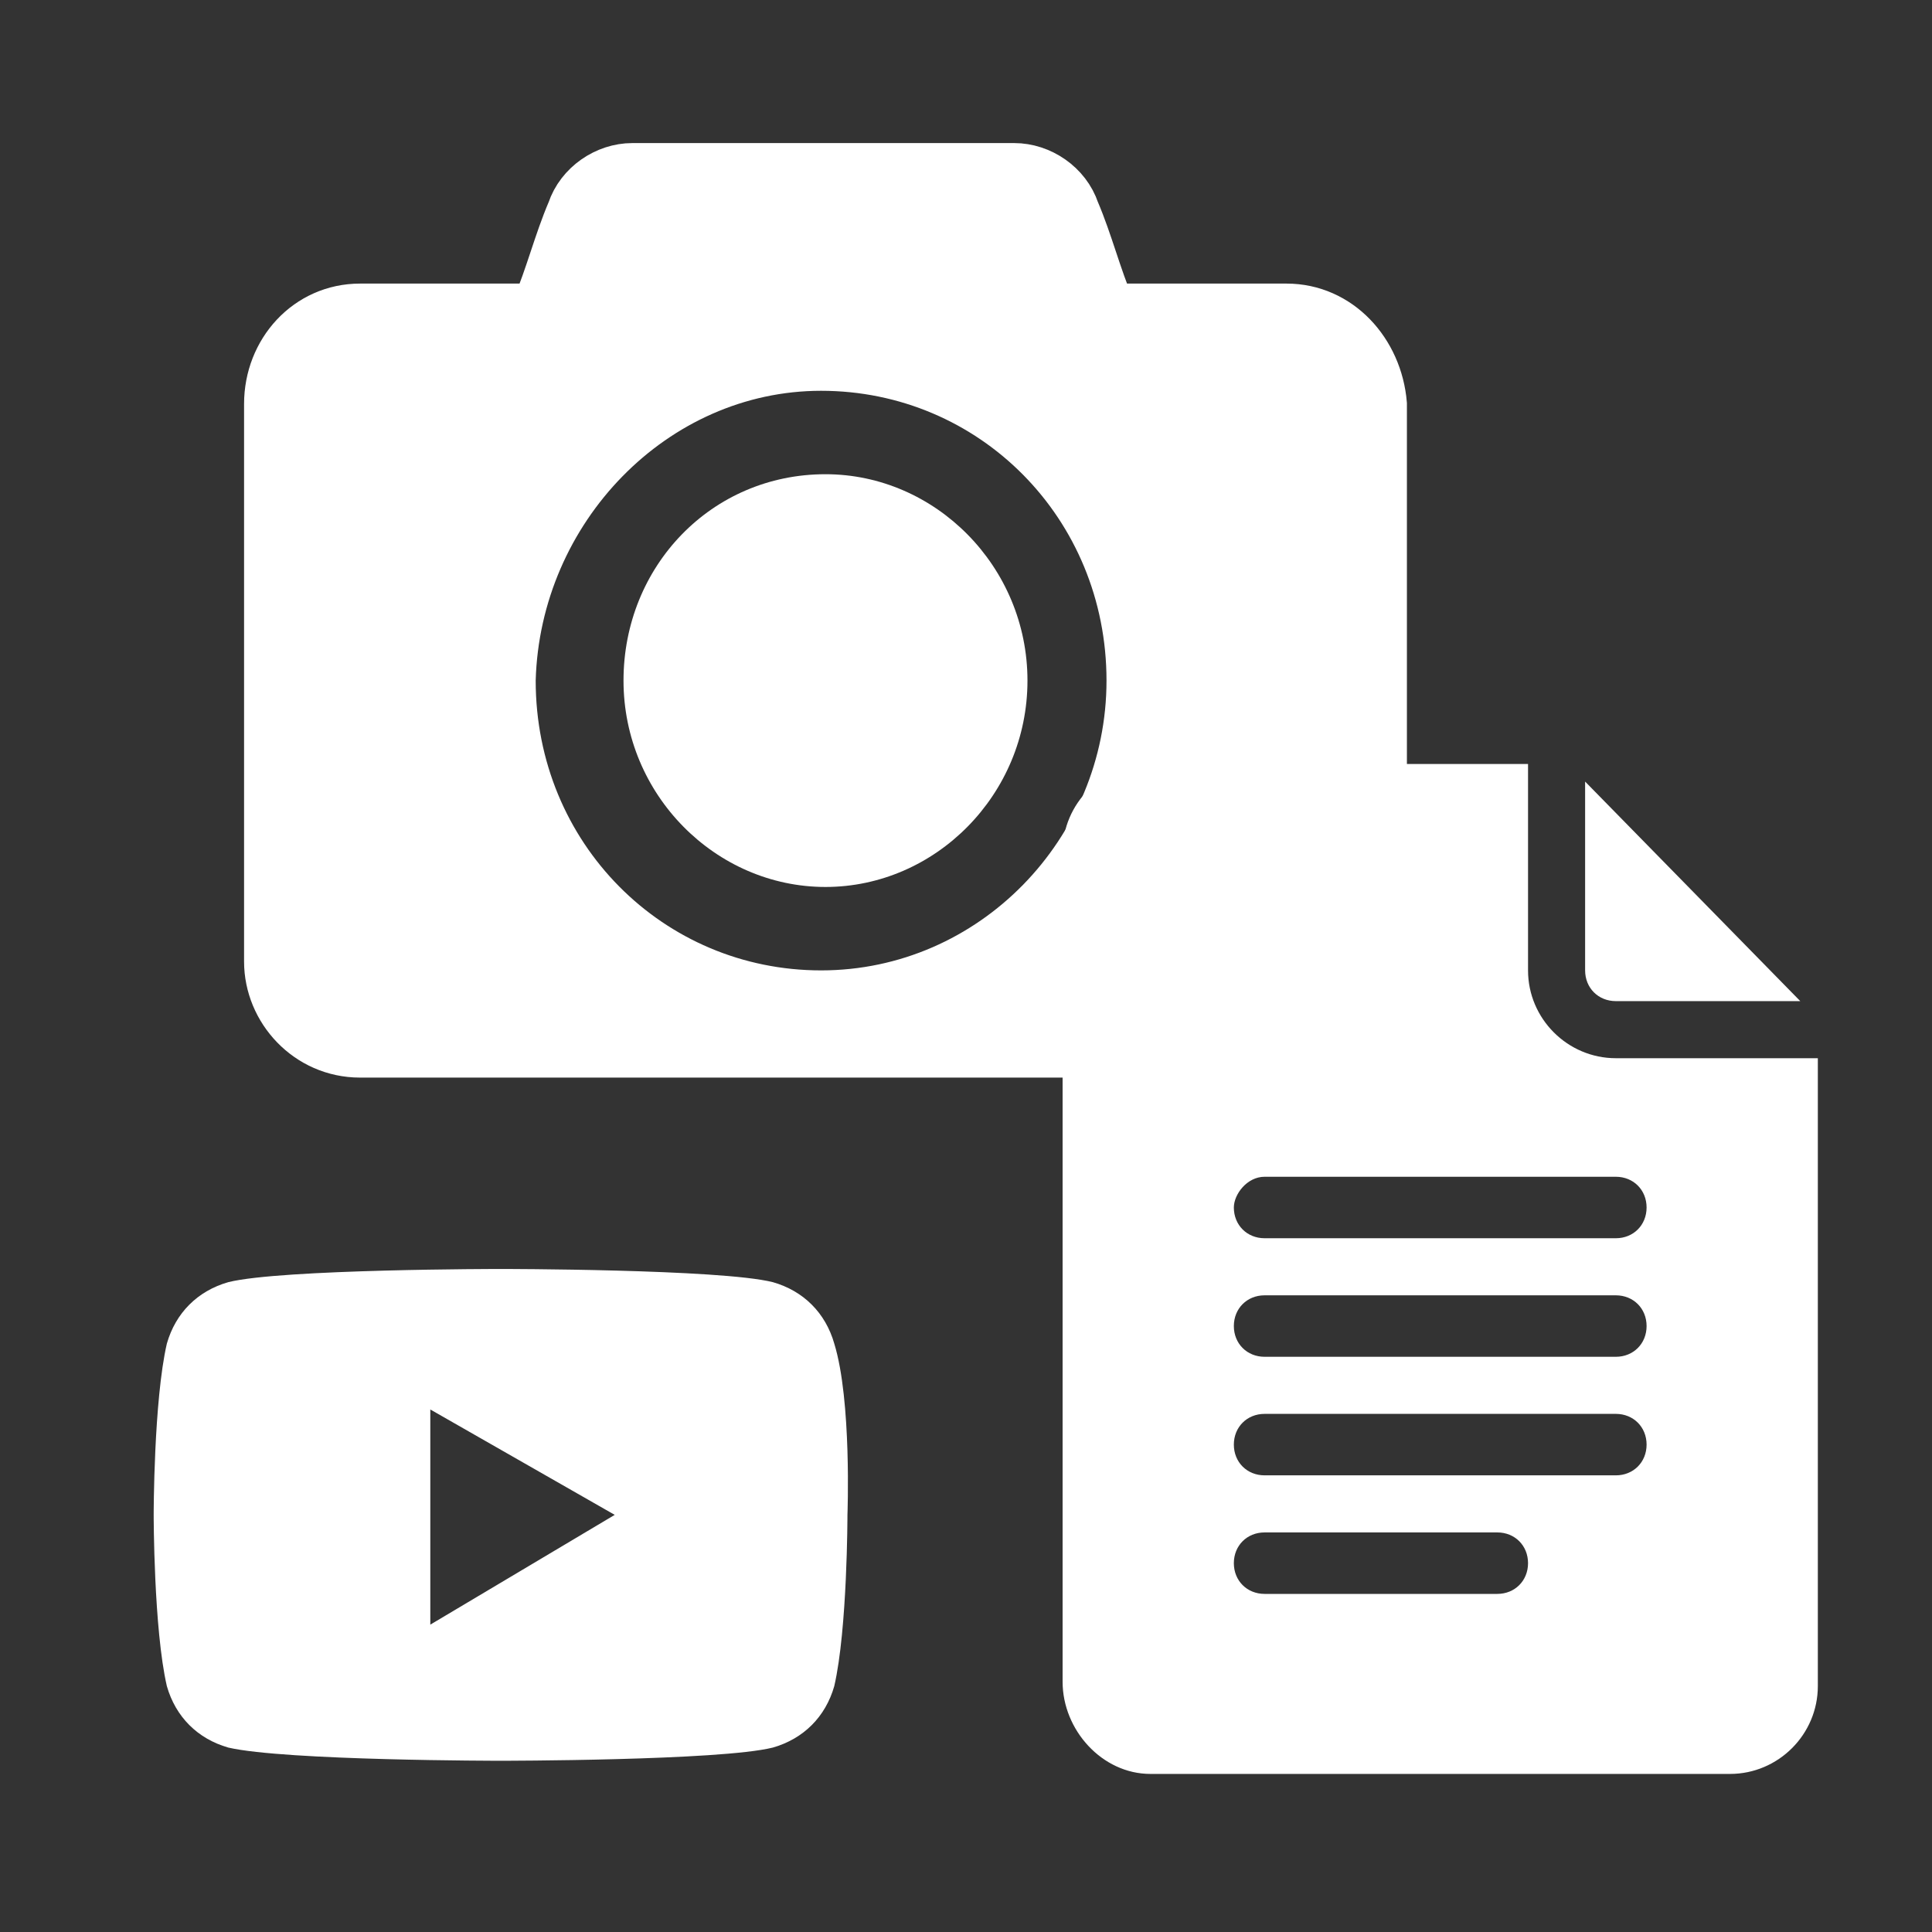 <?xml version="1.0" encoding="utf-8"?>
<svg xmlns="http://www.w3.org/2000/svg" xmlns:xlink="http://www.w3.org/1999/xlink" version="1.1" id="Calque_1" x="0px" y="0px" viewBox="0 0 44 44" style="enable-background:new 0 0 44 44;" xml:space="preserve" width="50" height="50">
<rect x="0" y="0" width="44" height="44" fill="#333333" stroke="none"/>
<style type="text/css">
	.st0{fill:#C5E6EE;}
	.st1{fill:#FFFFFF;}
	.st2{fill:#E20613;}
	.st3{fill:none;stroke:#FFFFFF;stroke-width:1.083;stroke-miterlimit:10;}
</style>
<rect x="-228" y="-30" class="st0" width="173.7" height="117.9"/>
<g>
	<path class="st1" d="M23.7-139.2c-2.9,0-5.5-0.9-7.8-2.3l4.8-4.9c1,0.4,2.1,0.7,3.2,0.7h0c2.2,0,4.3-0.9,5.8-2.5   c2.1-2.2,2.9-5.3,2.1-8.2c0-0.2-0.2-0.3-0.4-0.3c-0.2,0-0.3,0-0.5,0.1l-5.2,5.3c-0.3-0.1-1.1-0.6-2.5-2c-1.4-1.5-1.9-2.3-2-2.6   l5.2-5.3c0.1-0.1,0.2-0.3,0.1-0.5c0-0.2-0.2-0.3-0.3-0.4c-0.7-0.2-1.5-0.3-2.3-0.3c-2.2,0-4.3,0.9-5.8,2.5   c-1.6,1.6-2.4,3.7-2.4,5.9c0,1.1,0.2,2.3,0.7,3.3l-4.8,4.9c-1.4-2.3-2.2-4.9-2.2-7.8c0-8,6.4-14.5,14.3-14.5   c7.9,0,14.3,6.5,14.3,14.5C38-145.7,31.6-139.2,23.7-139.2 M46.5-149.8l-2.9-1.7c0.1-0.7,0.1-1.5,0.1-2.2s0-1.5-0.1-2.2l2.9-1.7   c0.6-0.4,1-0.9,1.2-1.6c0.2-0.7,0.1-1.4-0.3-2l-5.5-9.6c-0.5-0.8-1.3-1.3-2.3-1.3c-0.5,0-0.9,0.1-1.3,0.4l-2.9,1.7   c-1.2-0.9-2.4-1.6-3.7-2.2v-3.3c0-1.5-1.2-2.7-2.6-2.7h-11c-1.5,0-2.6,1.2-2.6,2.7v3.3c-1.3,0.6-2.6,1.3-3.7,2.2l-2.9-1.7   c-0.4-0.2-0.9-0.4-1.3-0.4c-0.9,0-1.8,0.5-2.3,1.3l-5.5,9.6c-0.4,0.6-0.4,1.3-0.3,2c0.2,0.7,0.6,1.3,1.2,1.6l2.9,1.7   c-0.1,0.7-0.1,1.5-0.1,2.2s0,1.5,0.1,2.2l-2.9,1.7c-0.6,0.4-1,0.9-1.2,1.6c-0.2,0.7-0.1,1.4,0.3,2l5.5,9.6c0.5,0.8,1.3,1.3,2.3,1.3   c0.5,0,0.9-0.1,1.3-0.4l2.9-1.7c1.2,0.9,2.4,1.6,3.7,2.2v3.3c0,0.7,0.3,1.4,0.8,1.9c0.5,0.5,1.2,0.8,1.9,0.8h11   c1.5,0,2.6-1.2,2.6-2.7v-3.3c1.3-0.6,2.6-1.3,3.7-2.2l2.9,1.7c0.4,0.2,0.9,0.4,1.3,0.4c0.9,0,1.8-0.5,2.3-1.3l5.5-9.6   c0.4-0.6,0.4-1.3,0.3-2C47.6-148.9,47.1-149.5,46.5-149.8"/>
	<rect x="-23.7" y="77" class="st2" width="68.6" height="69.6"/>
	<path class="st1" d="M28.8,34.9h5.3c0.4,0,0.7,0.3,0.7,0.7c0,0.4-0.3,0.7-0.7,0.7h-5.3c-0.4,0-0.7-0.3-0.7-0.7   C28.1,35.2,28.4,34.9,28.8,34.9 M28.8,32.2h8c0.4,0,0.7,0.3,0.7,0.7c0,0.4-0.3,0.7-0.7,0.7h-8c-0.4,0-0.7-0.3-0.7-0.7   C28.1,32.5,28.4,32.2,28.8,32.2 M28.8,29.5h8c0.4,0,0.7,0.3,0.7,0.7c0,0.4-0.3,0.7-0.7,0.7h-8c-0.4,0-0.7-0.3-0.7-0.7   C28.1,29.8,28.4,29.5,28.8,29.5 M28.8,26.8h8c0.4,0,0.7,0.3,0.7,0.7c0,0.4-0.3,0.7-0.7,0.7h-8c-0.4,0-0.7-0.3-0.7-0.7   C28.1,27.2,28.4,26.8,28.8,26.8 M26.2,40.4h13.2c1.1,0,2-0.9,2-2V24.1h-4.6c-1.1,0-2-0.9-2-2v-4.7h-8.6c-1.1,0-2,0.9-2,2v18.9   C24.2,39.4,25.1,40.4,26.2,40.4"/>
	<path class="st1" d="M36.8,22.8H41l-4.9-5v4.3C36.1,22.5,36.4,22.8,36.8,22.8"/>
	<path class="st1" d="M9.8,37v-4.9l4.2,2.4L9.8,37z M19,30.6c-0.2-0.7-0.7-1.2-1.4-1.4c-1.2-0.3-6.2-0.3-6.2-0.3s-5,0-6.2,0.3   c-0.7,0.2-1.2,0.7-1.4,1.4c-0.3,1.3-0.3,3.9-0.3,3.9s0,2.6,0.3,3.9c0.2,0.7,0.7,1.2,1.4,1.4c1.3,0.3,6.2,0.3,6.2,0.3s5,0,6.2-0.3   c0.7-0.2,1.2-0.7,1.4-1.4c0.3-1.3,0.3-3.9,0.3-3.9S19.4,31.9,19,30.6"/>
	<path class="st1" d="M18.7,8.9c3.6,0,6.5,2.9,6.5,6.6c0,3.6-2.9,6.6-6.5,6.6c-3.6,0-6.5-2.9-6.5-6.6C12.3,11.9,15.2,8.9,18.7,8.9    M29.3,7h-4c-0.3-0.7-0.5-1.5-0.8-2.2c-0.2-0.6-0.8-1-1.4-1h-8.7c-0.6,0-1.2,0.4-1.4,1c-0.3,0.7-0.5,1.5-0.8,2.2h-4   C7,7,6.1,8,6.1,9.2v12.7C6.1,23,7,24,8.2,24h21.2c1.2,0,2.1-1,2.1-2.1V9.2C31.4,8,30.5,7,29.3,7"/>
	<path class="st3" d="M29.3,7h-4c-0.3-0.7-0.5-1.5-0.8-2.2c-0.2-0.6-0.8-1-1.4-1h-8.7c-0.6,0-1.2,0.4-1.4,1   c-0.3,0.7-0.5,1.5-0.8,2.2h-4C7,7,6.1,8,6.1,9.2v12.7C6.1,23,7,24,8.2,24h21.2c1.2,0,2.1-1,2.1-2.1V9.2C31.4,8,30.5,7,29.3,7z"/>
	<path class="st1" d="M14.2,15.5c0,2.6,2.1,4.7,4.6,4.7c2.5,0,4.6-2.1,4.6-4.7c0-2.6-2.1-4.7-4.6-4.7C16.2,10.8,14.2,12.9,14.2,15.5   "/>
	<polygon class="st1" points="2.5,143.8 5.9,143.8 5.9,144.5 3.4,144.5 3.4,145.9 5.6,145.9 5.6,146.6 3.4,146.6 3.4,148.8    2.5,148.8  "/>
	<path class="st1" d="M8,143.8h0.9l1.9,5.1H9.9l-0.5-1.3h-2l-0.5,1.3H6L8,143.8z M7.6,146.8h1.5l-0.7-2.2h0L7.6,146.8z"/>
	<path class="st1" d="M11.3,143.8h2.4c0.9,0,1.5,0.4,1.5,1.3c0,0.5-0.3,0.9-0.7,1.1v0c0.6,0.1,0.9,0.6,0.9,1.3   c0,0.8-0.5,1.4-1.8,1.4h-2.3V143.8z M12.1,145.9h1.4c0.4,0,0.7-0.2,0.7-0.7c0-0.5-0.3-0.7-0.7-0.7h-1.4V145.9z M12.1,148.1h1.5   c0.5,0,0.8-0.3,0.8-0.8c0-0.5-0.3-0.8-0.8-0.8h-1.5V148.1z"/>
	<path class="st1" d="M16.2,143.8h2.4c1.1,0,1.6,0.5,1.6,1.4c0,1-0.7,1.2-0.8,1.3v0c0.3,0,0.7,0.3,0.7,1.1c0,0.6,0.1,1.1,0.3,1.3   h-0.9c-0.1-0.2-0.1-0.5-0.1-0.7c0-0.9-0.2-1.3-1-1.3h-1.3v2.1h-0.9V143.8z M17.1,146.1h1.4c0.6,0,0.9-0.3,0.9-0.8   c0-0.6-0.4-0.8-0.9-0.8h-1.4V146.1z"/>
	<rect x="21.1" y="143.8" class="st1" width="0.9" height="5.1"/>
	<path class="st1" d="M26.4,145.4c-0.1-0.6-0.5-1-1.2-1c-1.1,0-1.5,1-1.5,1.9c0,1,0.4,1.9,1.5,1.9c0.8,0,1.2-0.6,1.3-1.3h0.9   c-0.1,1.2-0.9,2-2.1,2c-1.5,0-2.4-1.2-2.4-2.7c0-1.4,0.9-2.7,2.4-2.7c1.1,0,2,0.6,2.1,1.7H26.4z"/>
	<path class="st1" d="M29.4,143.8h0.9l1.9,5.1h-0.9l-0.5-1.3h-2l-0.5,1.3h-0.9L29.4,143.8z M29.1,146.8h1.5l-0.7-2.2h0L29.1,146.8z"/>
	<polygon class="st1" points="32.7,143.8 33.6,143.8 35.9,147.5 35.9,147.5 35.9,143.8 36.7,143.8 36.7,148.8 35.8,148.8    33.5,145.1 33.5,145.1 33.5,148.8 32.7,148.8  "/>
	<polygon class="st1" points="37.3,143.8 41.3,143.8 41.3,144.5 39.7,144.5 39.7,148.8 38.9,148.8 38.9,144.5 37.3,144.5  "/>
	<path class="st1" d="M10.7,126.7c-1.8,0-3.3-1.5-3.3-3.4c0-1.9,1.5-3.4,3.3-3.4c1.8,0,3.3,1.5,3.3,3.4   C14,125.2,12.5,126.7,10.7,126.7 M19.5,122.4l1.3-0.8c0.5-0.3,0.7-1,0.4-1.5l-2.5-4.4c-0.2-0.4-0.6-0.6-1-0.6   c-0.2,0-0.4,0.1-0.6,0.2l-1.3,0.8c-0.2,0.1-0.4,0.2-0.6,0.2c-0.6,0-1.1-0.5-1.1-1.1v-1.5c0-0.6-0.5-1.1-1.1-1.1h-5   c-0.6,0-1.1,0.5-1.1,1.1v1.5c0,0.7-0.5,1.1-1.1,1.1c-0.2,0-0.4,0-0.6-0.2l-1.3-0.8c-0.2-0.1-0.4-0.2-0.6-0.2c-0.4,0-0.8,0.2-1,0.6   l-2.5,4.4c-0.3,0.5-0.1,1.2,0.4,1.5l1.3,0.8c0.7,0.4,0.7,1.5,0,2l-1.3,0.8c-0.5,0.3-0.7,1-0.4,1.5l2.5,4.4c0.2,0.4,0.6,0.6,1,0.6   c0.2,0,0.4,0,0.6-0.2l1.3-0.8c0.2-0.1,0.4-0.2,0.6-0.2c0.6,0,1.1,0.5,1.1,1.1v1.5c0,0.6,0.5,1.1,1.1,1.1h5c0.6,0,1.1-0.5,1.1-1.1   v-1.5c0-0.7,0.5-1.1,1.1-1.1c0.2,0,0.4,0,0.6,0.2l1.3,0.8c0.2,0.1,0.4,0.2,0.6,0.2c0.4,0,0.8-0.2,1-0.6l2.5-4.4   c0.3-0.5,0.1-1.2-0.4-1.5l-1.3-0.8C18.8,123.9,18.8,122.8,19.5,122.4"/>
	<path class="st1" d="M31.5,123.3c-1.5,0-2.6-1.2-2.6-2.7c0-1.5,1.2-2.7,2.6-2.7c1.5,0,2.6,1.2,2.6,2.7   C34.1,122.1,33,123.3,31.5,123.3 M38.6,119.8l1-0.6c0.4-0.3,0.6-0.8,0.3-1.2l-2-3.5c-0.2-0.3-0.5-0.5-0.8-0.5c-0.2,0-0.3,0-0.4,0.1   l-1,0.6c-0.1,0.1-0.3,0.1-0.4,0.1c-0.5,0-0.9-0.4-0.9-0.9v-1.2c0-0.5-0.4-0.9-0.9-0.9h-4c-0.5,0-0.9,0.4-0.9,0.9v1.2   c0,0.5-0.4,0.9-0.9,0.9c-0.1,0-0.3,0-0.4-0.1l-1-0.6c-0.1-0.1-0.3-0.1-0.4-0.1c-0.3,0-0.6,0.2-0.8,0.5l-2,3.5   c-0.2,0.4-0.1,1,0.3,1.2l1,0.6c0.6,0.3,0.6,1.2,0,1.6l-1,0.6c-0.4,0.3-0.6,0.8-0.3,1.2l2,3.5c0.2,0.3,0.5,0.5,0.8,0.5   c0.2,0,0.3,0,0.4-0.1l1-0.6c0.1-0.1,0.3-0.1,0.4-0.1c0.5,0,0.9,0.4,0.9,0.9v1.2c0,0.5,0.4,0.9,0.9,0.9h4c0.5,0,0.9-0.4,0.9-0.9   v-1.2c0-0.5,0.4-0.9,0.9-0.9c0.1,0,0.3,0,0.4,0.1l1,0.6c0.1,0.1,0.3,0.1,0.4,0.1c0.3,0,0.6-0.2,0.8-0.5l2-3.5   c0.2-0.4,0.1-1-0.3-1.2l-1-0.6C38,121,38,120.2,38.6,119.8"/>
	<path class="st1" d="M21.4,109.1c-1.1,0-2-0.9-2-2c0-1.1,0.9-2,2-2c1.1,0,2,0.9,2,2C23.4,108.2,22.5,109.1,21.4,109.1 M26.7,106.5   l0.8-0.5c0.3-0.2,0.4-0.6,0.2-0.9l-1.5-2.6c-0.1-0.2-0.3-0.3-0.6-0.3c-0.1,0-0.2,0-0.3,0.1l-0.8,0.5c-0.1,0.1-0.2,0.1-0.3,0.1   c-0.3,0-0.7-0.3-0.7-0.7v-0.9c0-0.4-0.3-0.7-0.7-0.7H20c-0.4,0-0.7,0.3-0.7,0.7v0.9c0,0.4-0.3,0.7-0.7,0.7c-0.1,0-0.2,0-0.3-0.1   l-0.8-0.5c-0.1-0.1-0.2-0.1-0.3-0.1c-0.2,0-0.5,0.1-0.6,0.3l-1.5,2.6c-0.2,0.3-0.1,0.7,0.2,0.9l0.8,0.5c0.4,0.3,0.4,0.9,0,1.2   l-0.8,0.5c-0.3,0.2-0.4,0.6-0.2,0.9l1.5,2.6c0.1,0.2,0.3,0.3,0.6,0.3c0.1,0,0.2,0,0.3-0.1l0.8-0.5c0.1-0.1,0.2-0.1,0.3-0.1   c0.3,0,0.7,0.3,0.7,0.7v0.9c0,0.4,0.3,0.7,0.7,0.7h2.9c0.4,0,0.7-0.3,0.7-0.7V112c0-0.4,0.3-0.7,0.7-0.7c0.1,0,0.2,0,0.3,0.1   l0.8,0.5c0.1,0.1,0.2,0.1,0.3,0.1c0.2,0,0.5-0.1,0.6-0.3l1.5-2.6c0.2-0.3,0.1-0.7-0.2-0.9l-0.8-0.5   C26.2,107.4,26.2,106.8,26.7,106.5"/>
</g>
</svg>
